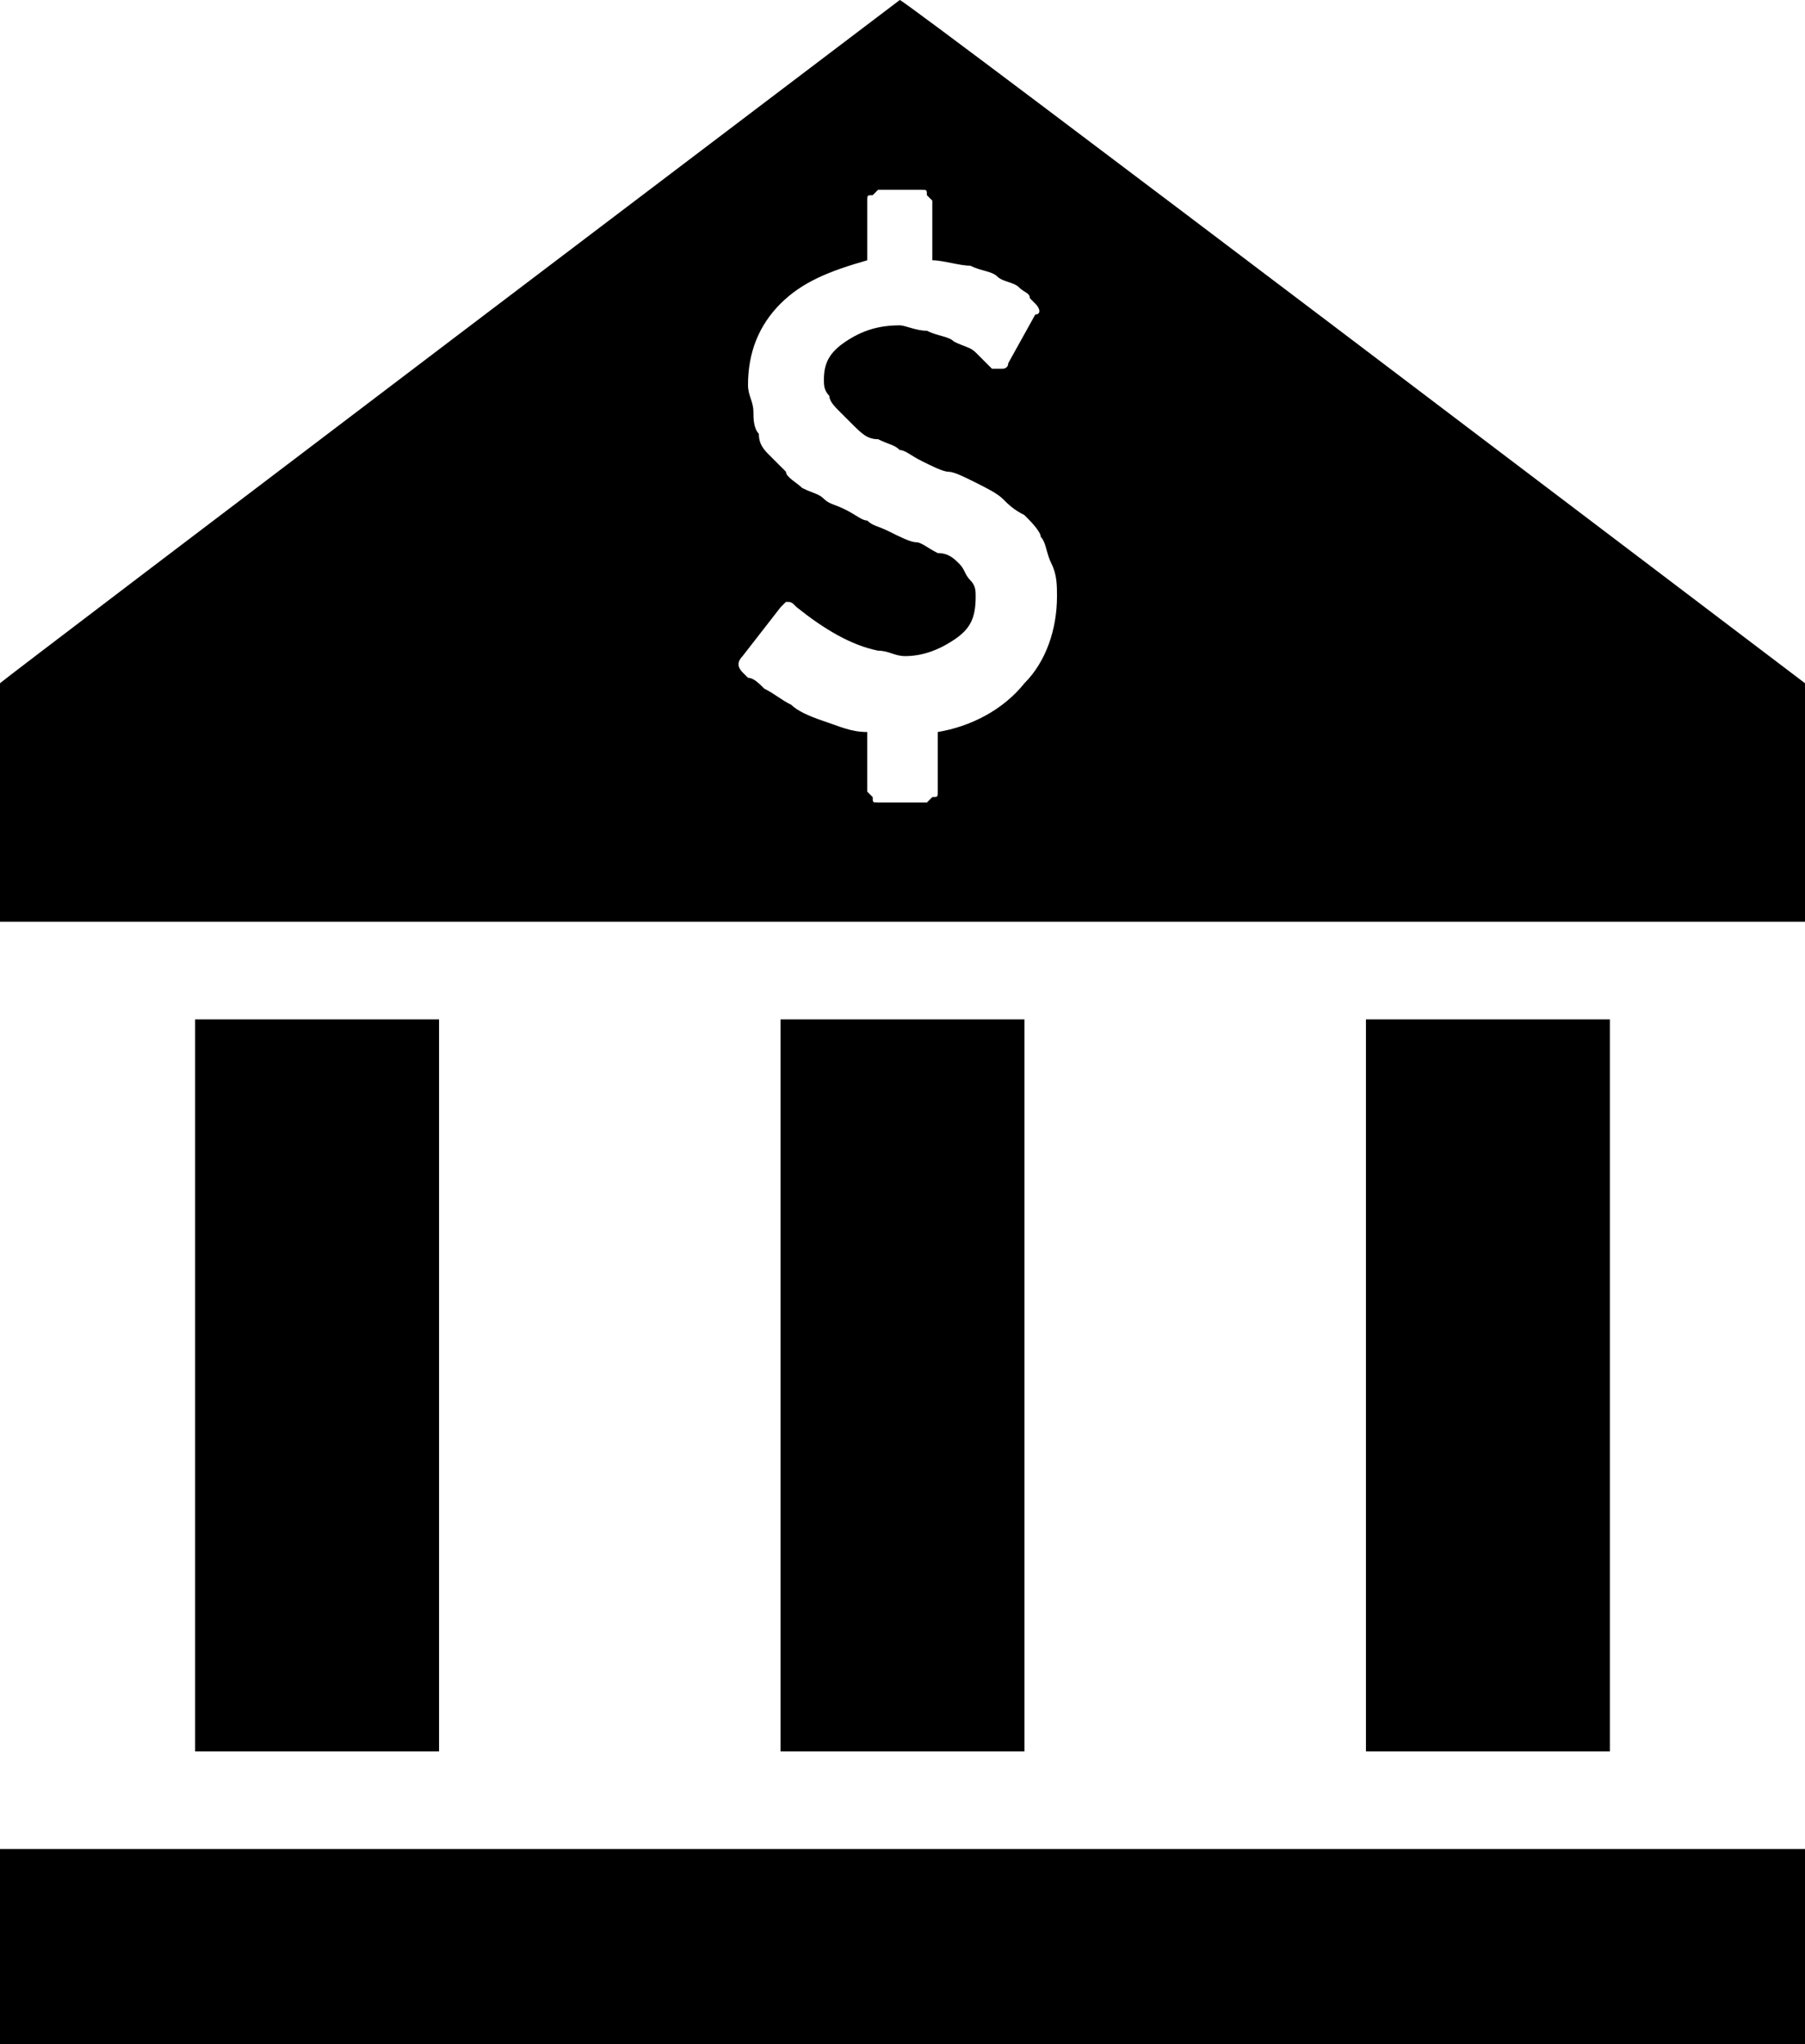 <?xml version="1.0" encoding="utf-8"?>
<!-- Generator: Adobe Illustrator 21.0.0, SVG Export Plug-In . SVG Version: 6.00 Build 0)  -->
<svg version="1.1" id="Layer_1" xmlns="http://www.w3.org/2000/svg" xmlns:xlink="http://www.w3.org/1999/xlink" x="0px" y="0px"
	 viewBox="0 0 33.3 37.7" style="enable-background:new 0 0 33.3 37.7;" xml:space="preserve">
<g>
	<rect y="34.1" width="33.3" height="3.6"/>
	<rect x="3.6" y="18.8" width="4.5" height="13.5"/>
	<rect x="14.4" y="18.8" width="4.5" height="13.5"/>
	<rect x="25.2" y="18.8" width="4.5" height="13.5"/>
	<path d="M16.6,0C16.6,0,0.1,12.5,0,12.6C0,14.1,0,17,0,17h33.3c0,0,0-2.9,0-4.4C32.9,12.3,16.7,0,16.6,0z M18.9,12.6
		c-0.4,0.5-1,0.8-1.6,0.9v1.1c0,0.1,0,0.1-0.1,0.1c0,0-0.1,0.1-0.1,0.1h-0.9c-0.1,0-0.1,0-0.1-0.1c0,0-0.1-0.1-0.1-0.1v-1.1
		c-0.3,0-0.5-0.1-0.8-0.2c-0.3-0.1-0.5-0.2-0.6-0.3c-0.2-0.1-0.3-0.2-0.5-0.3c-0.1-0.1-0.2-0.2-0.3-0.2c-0.1-0.1-0.1-0.1-0.1-0.1
		c-0.1-0.1-0.1-0.2,0-0.3l0.7-0.9c0,0,0.1-0.1,0.1-0.1c0.1,0,0.1,0,0.2,0.1l0,0c0.5,0.4,1,0.7,1.5,0.8c0.2,0,0.3,0.1,0.5,0.1
		c0.3,0,0.6-0.1,0.9-0.3c0.3-0.2,0.4-0.4,0.4-0.8c0-0.1,0-0.2-0.1-0.3c-0.1-0.1-0.1-0.2-0.2-0.3c-0.1-0.1-0.2-0.2-0.4-0.2
		c-0.2-0.1-0.3-0.2-0.4-0.2c-0.1,0-0.3-0.1-0.5-0.2c-0.2-0.1-0.3-0.1-0.4-0.2c-0.1,0-0.2-0.1-0.4-0.2c-0.2-0.1-0.3-0.1-0.4-0.2
		c-0.1-0.1-0.2-0.1-0.4-0.2c-0.1-0.1-0.3-0.2-0.3-0.3c-0.1-0.1-0.2-0.2-0.3-0.3c-0.1-0.1-0.2-0.2-0.2-0.4c-0.1-0.1-0.1-0.3-0.1-0.4
		c0-0.2-0.1-0.3-0.1-0.5c0-0.6,0.2-1.1,0.6-1.5C14.8,5.2,15.3,5,16,4.8V3.7c0-0.1,0-0.1,0.1-0.1c0,0,0.1-0.1,0.1-0.1H17
		c0.1,0,0.1,0,0.1,0.1c0,0,0.1,0.1,0.1,0.1v1.1c0.2,0,0.5,0.1,0.7,0.1c0.2,0.1,0.4,0.1,0.5,0.2c0.1,0.1,0.3,0.1,0.4,0.2
		c0.1,0.1,0.2,0.1,0.2,0.2c0,0,0.1,0.1,0.1,0.1c0.1,0.1,0.1,0.2,0,0.2l-0.5,0.9c0,0.1-0.1,0.1-0.1,0.1c-0.1,0-0.1,0-0.2,0
		c0,0,0,0-0.1-0.1c0,0-0.1-0.1-0.2-0.2c-0.1-0.1-0.2-0.1-0.4-0.2c-0.1-0.1-0.3-0.1-0.5-0.2c-0.2,0-0.4-0.1-0.5-0.1
		c-0.4,0-0.7,0.1-1,0.3c-0.3,0.2-0.4,0.4-0.4,0.7c0,0.1,0,0.2,0.1,0.3c0,0.1,0.1,0.2,0.2,0.3c0.1,0.1,0.2,0.2,0.2,0.2
		C15.9,8,16,8.1,16.2,8.1c0.2,0.1,0.3,0.1,0.4,0.2c0.1,0,0.2,0.1,0.4,0.2c0.2,0.1,0.4,0.2,0.5,0.2c0.1,0,0.3,0.1,0.5,0.2
		c0.2,0.1,0.4,0.2,0.5,0.3c0.1,0.1,0.2,0.2,0.4,0.3c0.1,0.1,0.3,0.3,0.3,0.4c0.1,0.1,0.1,0.3,0.2,0.5c0.1,0.2,0.1,0.4,0.1,0.6
		C19.5,11.6,19.3,12.2,18.9,12.6z"/>
</g>
</svg>

